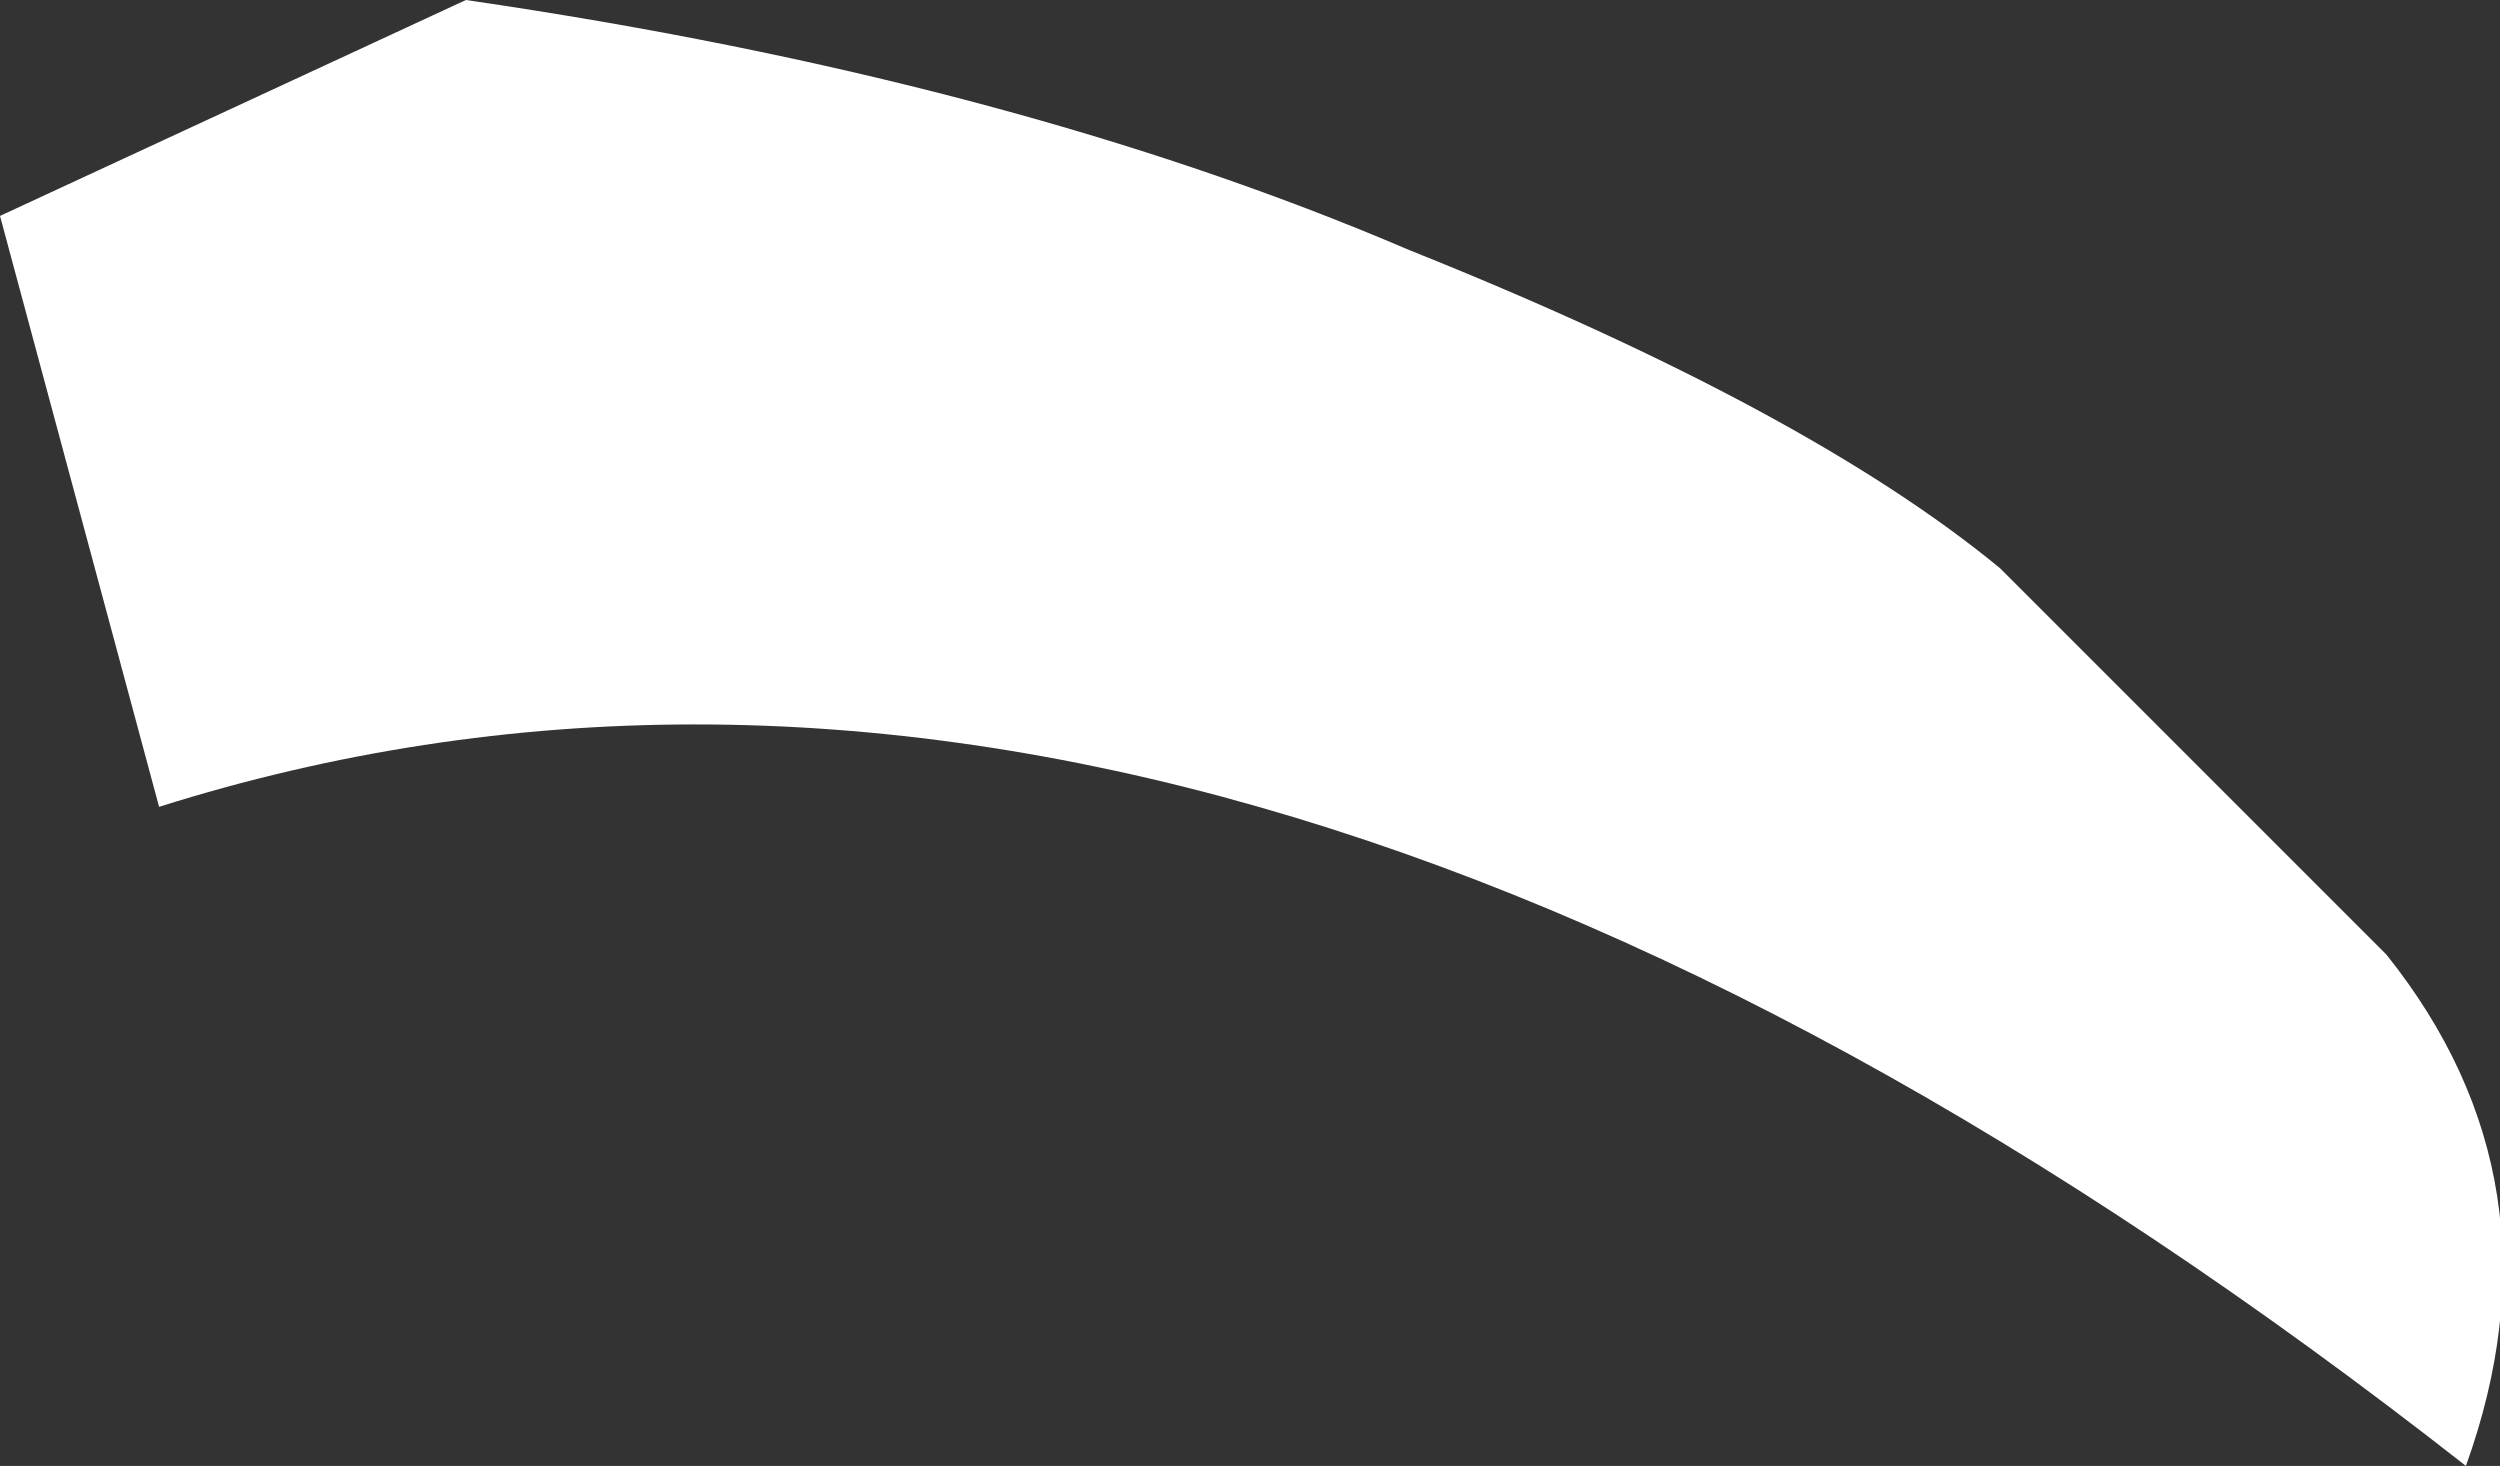 <?xml version="1.0" encoding="UTF-8" standalone="no"?>
<svg xmlns:xlink="http://www.w3.org/1999/xlink" height="6.45px" width="11.0px" xmlns="http://www.w3.org/2000/svg">
  <rect width="100%" height="100%" fill="#333333" stroke="none"/>
  <g transform="matrix(1.0, 0.0, 0.0, 1.0, 4.6, 4.65)">
    <path d="M-3.9 -1.1 L-4.6 -3.7 -2.55 -4.65 Q-0.15 -4.3 1.6 -3.55 3.35 -2.85 4.2 -2.15 L5.9 -0.45 Q6.7 0.55 6.25 1.8 0.7 -2.55 -3.9 -1.1" fill="#ffffff" fill-rule="evenodd" stroke="none"/>
  </g>
</svg>
